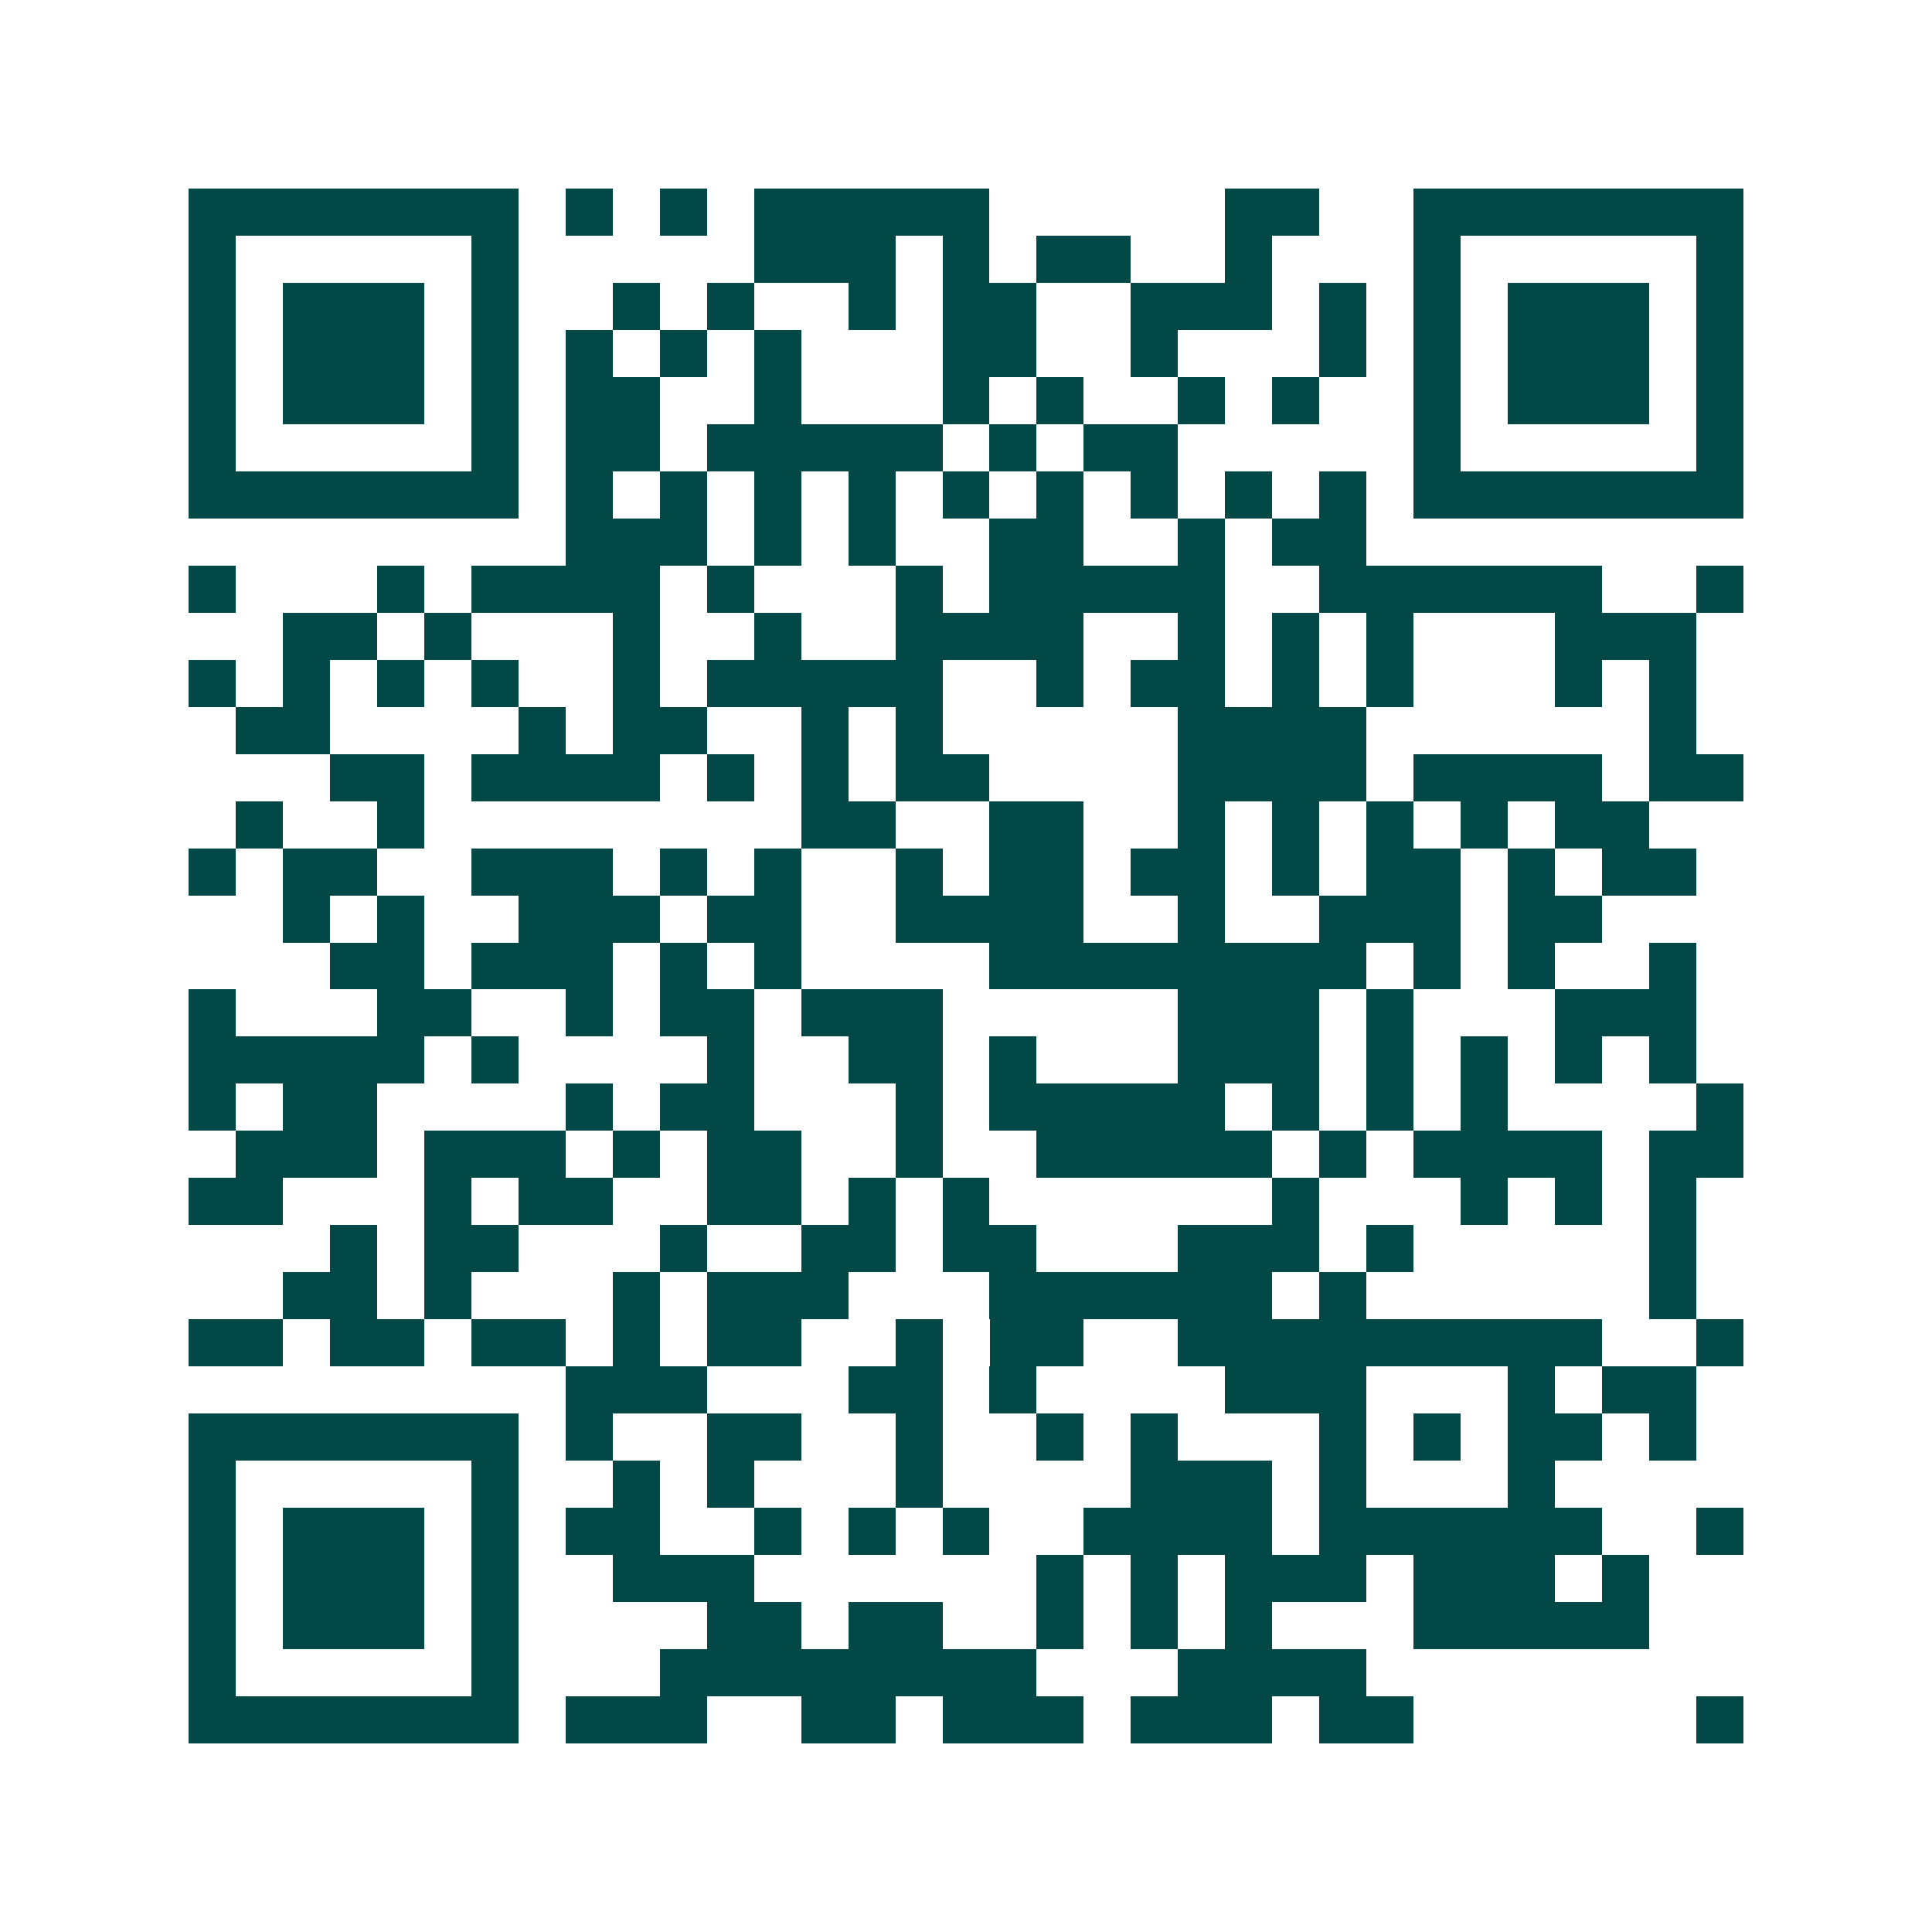 <svg xmlns="http://www.w3.org/2000/svg" width="200" height="200" viewBox="0 0 41 41" shape-rendering="crispEdges"><path fill="#ffffff" d="M0 0h41v41H0z"/><path stroke="#014847" d="M4 4.5h7m1 0h1m1 0h1m1 0h5m5 0h2m2 0h7M4 5.5h1m5 0h1m5 0h3m1 0h1m1 0h2m2 0h1m3 0h1m5 0h1M4 6.5h1m1 0h3m1 0h1m2 0h1m1 0h1m2 0h1m1 0h2m2 0h3m1 0h1m1 0h1m1 0h3m1 0h1M4 7.5h1m1 0h3m1 0h1m1 0h1m1 0h1m1 0h1m3 0h2m2 0h1m3 0h1m1 0h1m1 0h3m1 0h1M4 8.5h1m1 0h3m1 0h1m1 0h2m2 0h1m3 0h1m1 0h1m2 0h1m1 0h1m2 0h1m1 0h3m1 0h1M4 9.5h1m5 0h1m1 0h2m1 0h5m1 0h1m1 0h2m5 0h1m5 0h1M4 10.5h7m1 0h1m1 0h1m1 0h1m1 0h1m1 0h1m1 0h1m1 0h1m1 0h1m1 0h1m1 0h7M12 11.5h3m1 0h1m1 0h1m2 0h2m2 0h1m1 0h2M4 12.5h1m3 0h1m1 0h4m1 0h1m3 0h1m1 0h5m2 0h6m2 0h1M6 13.5h2m1 0h1m3 0h1m2 0h1m2 0h4m2 0h1m1 0h1m1 0h1m3 0h3M4 14.5h1m1 0h1m1 0h1m1 0h1m2 0h1m1 0h5m2 0h1m1 0h2m1 0h1m1 0h1m3 0h1m1 0h1M5 15.5h2m4 0h1m1 0h2m2 0h1m1 0h1m5 0h4m6 0h1M7 16.5h2m1 0h4m1 0h1m1 0h1m1 0h2m4 0h4m1 0h4m1 0h2M5 17.5h1m2 0h1m8 0h2m2 0h2m2 0h1m1 0h1m1 0h1m1 0h1m1 0h2M4 18.5h1m1 0h2m2 0h3m1 0h1m1 0h1m2 0h1m1 0h2m1 0h2m1 0h1m1 0h2m1 0h1m1 0h2M6 19.5h1m1 0h1m2 0h3m1 0h2m2 0h4m2 0h1m2 0h3m1 0h2M7 20.5h2m1 0h3m1 0h1m1 0h1m4 0h8m1 0h1m1 0h1m2 0h1M4 21.5h1m3 0h2m2 0h1m1 0h2m1 0h3m5 0h3m1 0h1m3 0h3M4 22.5h5m1 0h1m4 0h1m2 0h2m1 0h1m3 0h3m1 0h1m1 0h1m1 0h1m1 0h1M4 23.5h1m1 0h2m4 0h1m1 0h2m3 0h1m1 0h5m1 0h1m1 0h1m1 0h1m4 0h1M5 24.5h3m1 0h3m1 0h1m1 0h2m2 0h1m2 0h5m1 0h1m1 0h4m1 0h2M4 25.5h2m3 0h1m1 0h2m2 0h2m1 0h1m1 0h1m6 0h1m3 0h1m1 0h1m1 0h1M7 26.5h1m1 0h2m3 0h1m2 0h2m1 0h2m3 0h3m1 0h1m5 0h1M6 27.5h2m1 0h1m3 0h1m1 0h3m3 0h6m1 0h1m6 0h1M4 28.5h2m1 0h2m1 0h2m1 0h1m1 0h2m2 0h1m1 0h2m2 0h9m2 0h1M12 29.5h3m3 0h2m1 0h1m4 0h3m3 0h1m1 0h2M4 30.5h7m1 0h1m2 0h2m2 0h1m2 0h1m1 0h1m3 0h1m1 0h1m1 0h2m1 0h1M4 31.5h1m5 0h1m2 0h1m1 0h1m3 0h1m4 0h3m1 0h1m3 0h1M4 32.5h1m1 0h3m1 0h1m1 0h2m2 0h1m1 0h1m1 0h1m2 0h4m1 0h6m2 0h1M4 33.5h1m1 0h3m1 0h1m2 0h3m6 0h1m1 0h1m1 0h3m1 0h3m1 0h1M4 34.5h1m1 0h3m1 0h1m4 0h2m1 0h2m2 0h1m1 0h1m1 0h1m3 0h5M4 35.5h1m5 0h1m3 0h8m3 0h4M4 36.5h7m1 0h3m2 0h2m1 0h3m1 0h3m1 0h2m6 0h1"/></svg>
